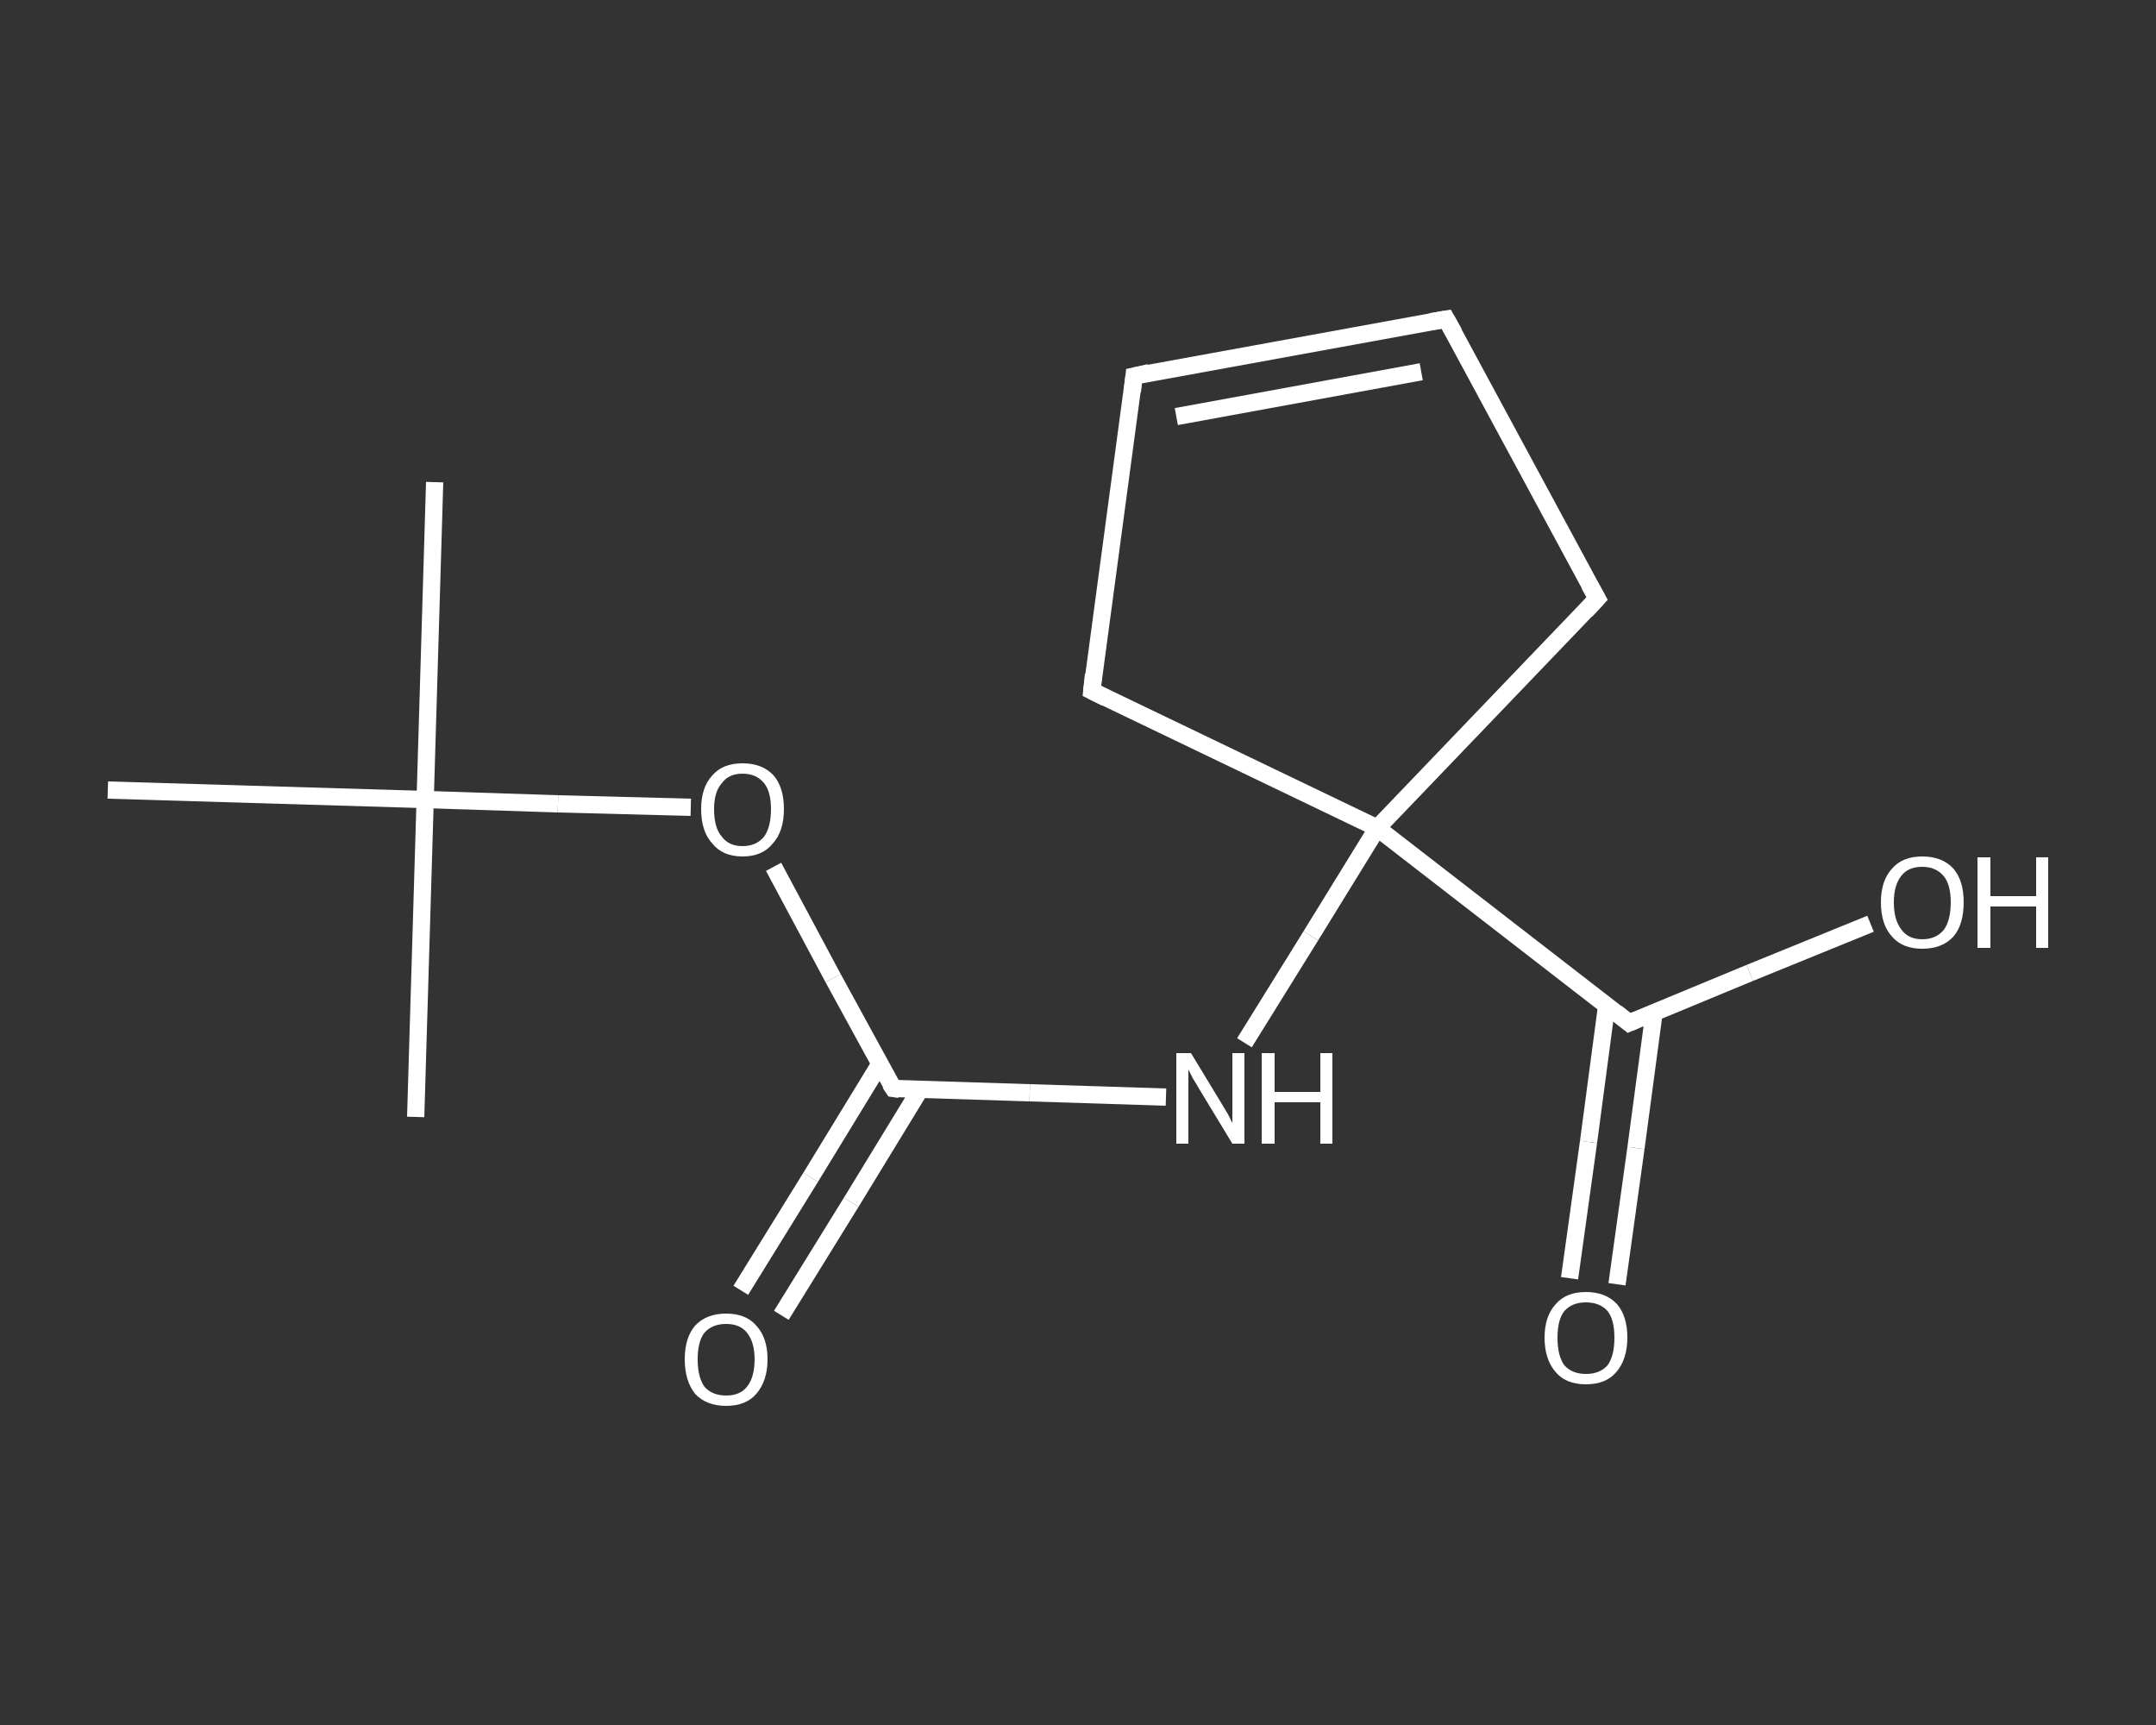 <?xml version='1.0' encoding='iso-8859-1'?>
<svg version='1.1' baseProfile='full'
              xmlns='http://www.w3.org/2000/svg'
                      xmlns:rdkit='http://www.rdkit.org/xml'
                      xmlns:xlink='http://www.w3.org/1999/xlink'
                  xml:space='preserve'
width='250px' height='200px' viewBox='0 0 250 200'>
<rect x="0" y="0" width="250" height="200" fill="#333333" stroke="none"/>
<!-- END OF HEADER -->
<rect style='opacity:1.0;fill:transparent;stroke:none' width='250.0' height='200.0' x='0.0' y='0.0'> </rect>
<path class='bond-0 atom-0 atom-1' d='M 50.4,55.9 L 49.3,92.7' style='fill:none;fill-rule:evenodd;stroke:#FFFFFF;stroke-width:2.0px;stroke-linecap:butt;stroke-linejoin:miter;stroke-opacity:1' />
<path class='bond-1 atom-1 atom-2' d='M 49.3,92.7 L 48.2,129.5' style='fill:none;fill-rule:evenodd;stroke:#FFFFFF;stroke-width:2.0px;stroke-linecap:butt;stroke-linejoin:miter;stroke-opacity:1' />
<path class='bond-2 atom-1 atom-3' d='M 49.3,92.7 L 12.5,91.6' style='fill:none;fill-rule:evenodd;stroke:#FFFFFF;stroke-width:2.0px;stroke-linecap:butt;stroke-linejoin:miter;stroke-opacity:1' />
<path class='bond-3 atom-1 atom-4' d='M 49.3,92.7 L 64.7,93.2' style='fill:none;fill-rule:evenodd;stroke:#FFFFFF;stroke-width:2.0px;stroke-linecap:butt;stroke-linejoin:miter;stroke-opacity:1' />
<path class='bond-3 atom-1 atom-4' d='M 64.7,93.2 L 80.1,93.6' style='fill:none;fill-rule:evenodd;stroke:#FFFFFF;stroke-width:2.0px;stroke-linecap:butt;stroke-linejoin:miter;stroke-opacity:1' />
<path class='bond-4 atom-4 atom-5' d='M 89.7,100.5 L 96.6,113.4' style='fill:none;fill-rule:evenodd;stroke:#FFFFFF;stroke-width:2.0px;stroke-linecap:butt;stroke-linejoin:miter;stroke-opacity:1' />
<path class='bond-4 atom-4 atom-5' d='M 96.6,113.4 L 103.6,126.2' style='fill:none;fill-rule:evenodd;stroke:#FFFFFF;stroke-width:2.0px;stroke-linecap:butt;stroke-linejoin:miter;stroke-opacity:1' />
<path class='bond-5 atom-5 atom-6' d='M 102.0,123.4 L 94.0,136.5' style='fill:none;fill-rule:evenodd;stroke:#FFFFFF;stroke-width:2.0px;stroke-linecap:butt;stroke-linejoin:miter;stroke-opacity:1' />
<path class='bond-5 atom-5 atom-6' d='M 94.0,136.5 L 85.9,149.6' style='fill:none;fill-rule:evenodd;stroke:#FFFFFF;stroke-width:2.0px;stroke-linecap:butt;stroke-linejoin:miter;stroke-opacity:1' />
<path class='bond-5 atom-5 atom-6' d='M 106.7,126.3 L 98.7,139.4' style='fill:none;fill-rule:evenodd;stroke:#FFFFFF;stroke-width:2.0px;stroke-linecap:butt;stroke-linejoin:miter;stroke-opacity:1' />
<path class='bond-5 atom-5 atom-6' d='M 98.7,139.4 L 90.6,152.5' style='fill:none;fill-rule:evenodd;stroke:#FFFFFF;stroke-width:2.0px;stroke-linecap:butt;stroke-linejoin:miter;stroke-opacity:1' />
<path class='bond-6 atom-5 atom-7' d='M 103.6,126.2 L 119.4,126.7' style='fill:none;fill-rule:evenodd;stroke:#FFFFFF;stroke-width:2.0px;stroke-linecap:butt;stroke-linejoin:miter;stroke-opacity:1' />
<path class='bond-6 atom-5 atom-7' d='M 119.4,126.7 L 135.2,127.2' style='fill:none;fill-rule:evenodd;stroke:#FFFFFF;stroke-width:2.0px;stroke-linecap:butt;stroke-linejoin:miter;stroke-opacity:1' />
<path class='bond-7 atom-7 atom-8' d='M 144.3,120.9 L 152.0,108.5' style='fill:none;fill-rule:evenodd;stroke:#FFFFFF;stroke-width:2.0px;stroke-linecap:butt;stroke-linejoin:miter;stroke-opacity:1' />
<path class='bond-7 atom-7 atom-8' d='M 152.0,108.5 L 159.7,96.0' style='fill:none;fill-rule:evenodd;stroke:#FFFFFF;stroke-width:2.0px;stroke-linecap:butt;stroke-linejoin:miter;stroke-opacity:1' />
<path class='bond-8 atom-8 atom-9' d='M 159.7,96.0 L 188.9,118.6' style='fill:none;fill-rule:evenodd;stroke:#FFFFFF;stroke-width:2.0px;stroke-linecap:butt;stroke-linejoin:miter;stroke-opacity:1' />
<path class='bond-9 atom-9 atom-10' d='M 186.3,116.6 L 184.2,132.4' style='fill:none;fill-rule:evenodd;stroke:#FFFFFF;stroke-width:2.0px;stroke-linecap:butt;stroke-linejoin:miter;stroke-opacity:1' />
<path class='bond-9 atom-9 atom-10' d='M 184.2,132.4 L 182.0,148.2' style='fill:none;fill-rule:evenodd;stroke:#FFFFFF;stroke-width:2.0px;stroke-linecap:butt;stroke-linejoin:miter;stroke-opacity:1' />
<path class='bond-9 atom-9 atom-10' d='M 191.8,117.4 L 189.7,133.1' style='fill:none;fill-rule:evenodd;stroke:#FFFFFF;stroke-width:2.0px;stroke-linecap:butt;stroke-linejoin:miter;stroke-opacity:1' />
<path class='bond-9 atom-9 atom-10' d='M 189.7,133.1 L 187.5,148.9' style='fill:none;fill-rule:evenodd;stroke:#FFFFFF;stroke-width:2.0px;stroke-linecap:butt;stroke-linejoin:miter;stroke-opacity:1' />
<path class='bond-10 atom-9 atom-11' d='M 188.9,118.6 L 202.9,112.8' style='fill:none;fill-rule:evenodd;stroke:#FFFFFF;stroke-width:2.0px;stroke-linecap:butt;stroke-linejoin:miter;stroke-opacity:1' />
<path class='bond-10 atom-9 atom-11' d='M 202.9,112.8 L 216.9,107.1' style='fill:none;fill-rule:evenodd;stroke:#FFFFFF;stroke-width:2.0px;stroke-linecap:butt;stroke-linejoin:miter;stroke-opacity:1' />
<path class='bond-11 atom-8 atom-12' d='M 159.7,96.0 L 185.2,69.4' style='fill:none;fill-rule:evenodd;stroke:#FFFFFF;stroke-width:2.0px;stroke-linecap:butt;stroke-linejoin:miter;stroke-opacity:1' />
<path class='bond-12 atom-12 atom-13' d='M 185.2,69.4 L 167.7,37.0' style='fill:none;fill-rule:evenodd;stroke:#FFFFFF;stroke-width:2.0px;stroke-linecap:butt;stroke-linejoin:miter;stroke-opacity:1' />
<path class='bond-13 atom-13 atom-14' d='M 167.7,37.0 L 131.5,43.6' style='fill:none;fill-rule:evenodd;stroke:#FFFFFF;stroke-width:2.0px;stroke-linecap:butt;stroke-linejoin:miter;stroke-opacity:1' />
<path class='bond-13 atom-13 atom-14' d='M 164.8,43.1 L 136.4,48.3' style='fill:none;fill-rule:evenodd;stroke:#FFFFFF;stroke-width:2.0px;stroke-linecap:butt;stroke-linejoin:miter;stroke-opacity:1' />
<path class='bond-14 atom-14 atom-15' d='M 131.5,43.6 L 126.6,80.1' style='fill:none;fill-rule:evenodd;stroke:#FFFFFF;stroke-width:2.0px;stroke-linecap:butt;stroke-linejoin:miter;stroke-opacity:1' />
<path class='bond-15 atom-15 atom-8' d='M 126.6,80.1 L 159.7,96.0' style='fill:none;fill-rule:evenodd;stroke:#FFFFFF;stroke-width:2.0px;stroke-linecap:butt;stroke-linejoin:miter;stroke-opacity:1' />
<path d='M 103.2,125.6 L 103.6,126.2 L 104.3,126.3' style='fill:none;stroke:#FFFFFF;stroke-width:2.0px;stroke-linecap:butt;stroke-linejoin:miter;stroke-opacity:1;' />
<path d='M 187.4,117.4 L 188.9,118.6 L 189.6,118.3' style='fill:none;stroke:#FFFFFF;stroke-width:2.0px;stroke-linecap:butt;stroke-linejoin:miter;stroke-opacity:1;' />
<path d='M 183.9,70.8 L 185.2,69.4 L 184.3,67.8' style='fill:none;stroke:#FFFFFF;stroke-width:2.0px;stroke-linecap:butt;stroke-linejoin:miter;stroke-opacity:1;' />
<path d='M 168.6,38.6 L 167.7,37.0 L 165.9,37.3' style='fill:none;stroke:#FFFFFF;stroke-width:2.0px;stroke-linecap:butt;stroke-linejoin:miter;stroke-opacity:1;' />
<path d='M 133.3,43.2 L 131.5,43.6 L 131.3,45.4' style='fill:none;stroke:#FFFFFF;stroke-width:2.0px;stroke-linecap:butt;stroke-linejoin:miter;stroke-opacity:1;' />
<path d='M 126.8,78.2 L 126.6,80.1 L 128.2,80.9' style='fill:none;stroke:#FFFFFF;stroke-width:2.0px;stroke-linecap:butt;stroke-linejoin:miter;stroke-opacity:1;' />
<path class='atom-4' d='M 81.3 93.8
Q 81.3 91.3, 82.6 89.9
Q 83.8 88.5, 86.1 88.5
Q 88.4 88.5, 89.7 89.9
Q 90.9 91.3, 90.9 93.8
Q 90.9 96.4, 89.6 97.8
Q 88.4 99.3, 86.1 99.3
Q 83.8 99.3, 82.6 97.8
Q 81.3 96.4, 81.3 93.8
M 86.1 98.1
Q 87.7 98.1, 88.6 97.0
Q 89.4 95.9, 89.4 93.8
Q 89.4 91.8, 88.6 90.8
Q 87.7 89.7, 86.1 89.7
Q 84.5 89.7, 83.7 90.8
Q 82.8 91.8, 82.8 93.8
Q 82.8 96.0, 83.7 97.0
Q 84.5 98.1, 86.1 98.1
' fill='#FFFFFF'/>
<path class='atom-6' d='M 79.4 157.6
Q 79.4 155.1, 80.6 153.7
Q 81.9 152.3, 84.2 152.3
Q 86.5 152.3, 87.7 153.7
Q 89.0 155.1, 89.0 157.6
Q 89.0 160.1, 87.7 161.6
Q 86.5 163.0, 84.2 163.0
Q 81.9 163.0, 80.6 161.6
Q 79.4 160.1, 79.4 157.6
M 84.2 161.8
Q 85.8 161.8, 86.6 160.8
Q 87.5 159.7, 87.5 157.6
Q 87.5 155.6, 86.6 154.5
Q 85.8 153.5, 84.2 153.5
Q 82.6 153.5, 81.7 154.5
Q 80.9 155.5, 80.9 157.6
Q 80.9 159.7, 81.7 160.8
Q 82.6 161.8, 84.2 161.8
' fill='#FFFFFF'/>
<path class='atom-7' d='M 138.1 122.1
L 141.5 127.7
Q 141.8 128.2, 142.4 129.2
Q 142.9 130.2, 142.9 130.2
L 142.9 122.1
L 144.3 122.1
L 144.3 132.6
L 142.9 132.6
L 139.2 126.5
Q 138.8 125.8, 138.3 125.0
Q 137.9 124.2, 137.8 124.0
L 137.8 132.6
L 136.4 132.6
L 136.4 122.1
L 138.1 122.1
' fill='#FFFFFF'/>
<path class='atom-7' d='M 146.3 122.1
L 147.8 122.1
L 147.8 126.6
L 153.1 126.6
L 153.1 122.1
L 154.5 122.1
L 154.5 132.6
L 153.1 132.6
L 153.1 127.8
L 147.8 127.8
L 147.8 132.6
L 146.3 132.6
L 146.3 122.1
' fill='#FFFFFF'/>
<path class='atom-10' d='M 179.1 155.1
Q 179.1 152.6, 180.4 151.2
Q 181.6 149.8, 183.9 149.8
Q 186.2 149.8, 187.5 151.2
Q 188.7 152.6, 188.7 155.1
Q 188.7 157.6, 187.4 159.1
Q 186.2 160.5, 183.9 160.5
Q 181.6 160.5, 180.4 159.1
Q 179.1 157.6, 179.1 155.1
M 183.9 159.3
Q 185.5 159.3, 186.4 158.3
Q 187.2 157.2, 187.2 155.1
Q 187.2 153.0, 186.4 152.0
Q 185.5 151.0, 183.9 151.0
Q 182.3 151.0, 181.4 152.0
Q 180.6 153.0, 180.6 155.1
Q 180.6 157.2, 181.4 158.3
Q 182.3 159.3, 183.9 159.3
' fill='#FFFFFF'/>
<path class='atom-11' d='M 218.1 104.6
Q 218.1 102.1, 219.4 100.7
Q 220.6 99.3, 222.9 99.3
Q 225.2 99.3, 226.5 100.7
Q 227.7 102.1, 227.7 104.6
Q 227.7 107.2, 226.5 108.6
Q 225.2 110.0, 222.9 110.0
Q 220.6 110.0, 219.4 108.6
Q 218.1 107.2, 218.1 104.6
M 222.9 108.9
Q 224.5 108.9, 225.4 107.8
Q 226.2 106.7, 226.2 104.6
Q 226.2 102.6, 225.4 101.6
Q 224.5 100.5, 222.9 100.5
Q 221.3 100.5, 220.5 101.5
Q 219.6 102.6, 219.6 104.6
Q 219.6 106.7, 220.5 107.8
Q 221.3 108.9, 222.9 108.9
' fill='#FFFFFF'/>
<path class='atom-11' d='M 229.3 99.4
L 230.8 99.4
L 230.8 103.9
L 236.1 103.9
L 236.1 99.4
L 237.5 99.4
L 237.5 109.9
L 236.1 109.9
L 236.1 105.1
L 230.8 105.1
L 230.8 109.9
L 229.3 109.9
L 229.3 99.4
' fill='#FFFFFF'/>
</svg>
